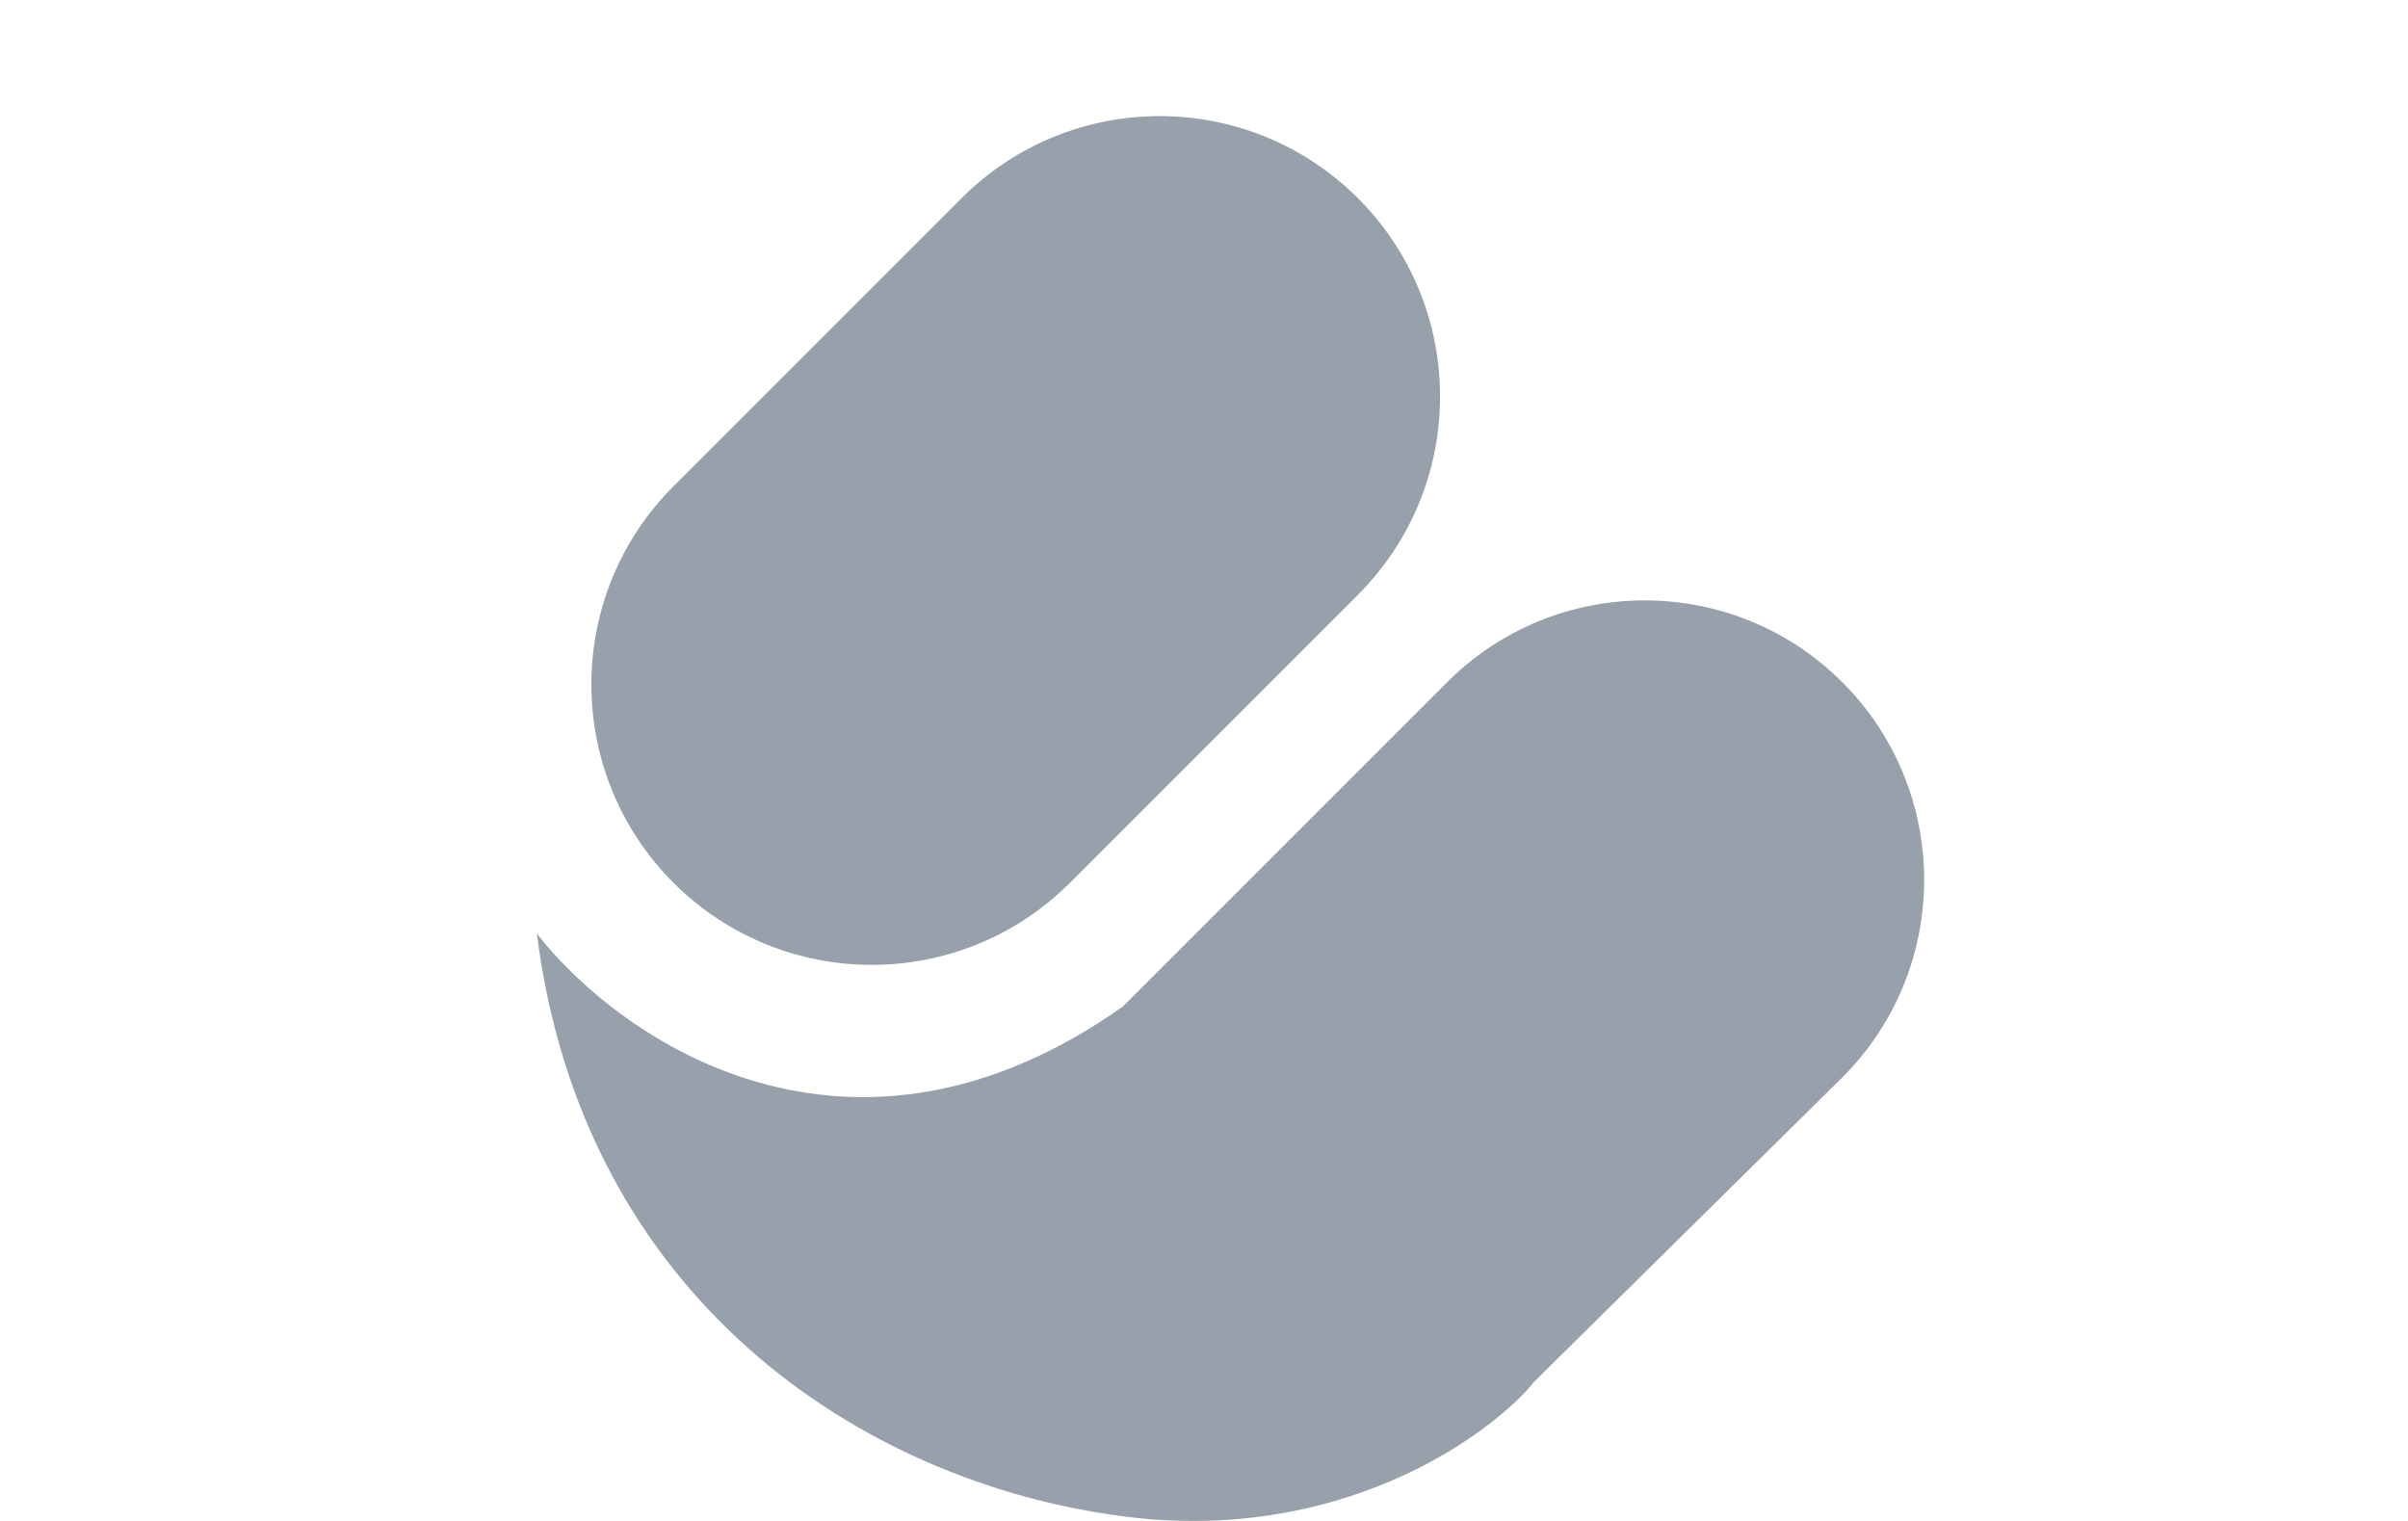 <svg width="76" height="48" viewBox="0 0 76 48" fill="none" xmlns="http://www.w3.org/2000/svg">
<g id="76X48-COINUP">
<g id="Group 1312317520">
<path id="Rectangle 34624321" d="M30.347 6.256C33.802 2.801 39.404 2.801 42.859 6.256C46.315 9.711 46.315 15.313 42.859 18.769L33.769 27.859C30.314 31.315 24.712 31.315 21.256 27.859C17.801 24.404 17.801 18.802 21.256 15.347L30.347 6.256Z" fill="#98A1AB"/>
<path id="Union" fill-rule="evenodd" clip-rule="evenodd" d="M58.146 21.531C54.702 18.087 49.118 18.087 45.673 21.531L35.439 31.765C26.869 37.822 19.631 32.892 16.945 29.466C18.377 40.873 27.082 46.778 35.475 47.858C42.189 48.722 46.872 45.427 48.374 43.672L48.364 43.662L58.106 34.043C61.588 30.605 61.606 24.991 58.146 21.531Z" fill="#98A1AB"/>
</g>
</g>
</svg>
